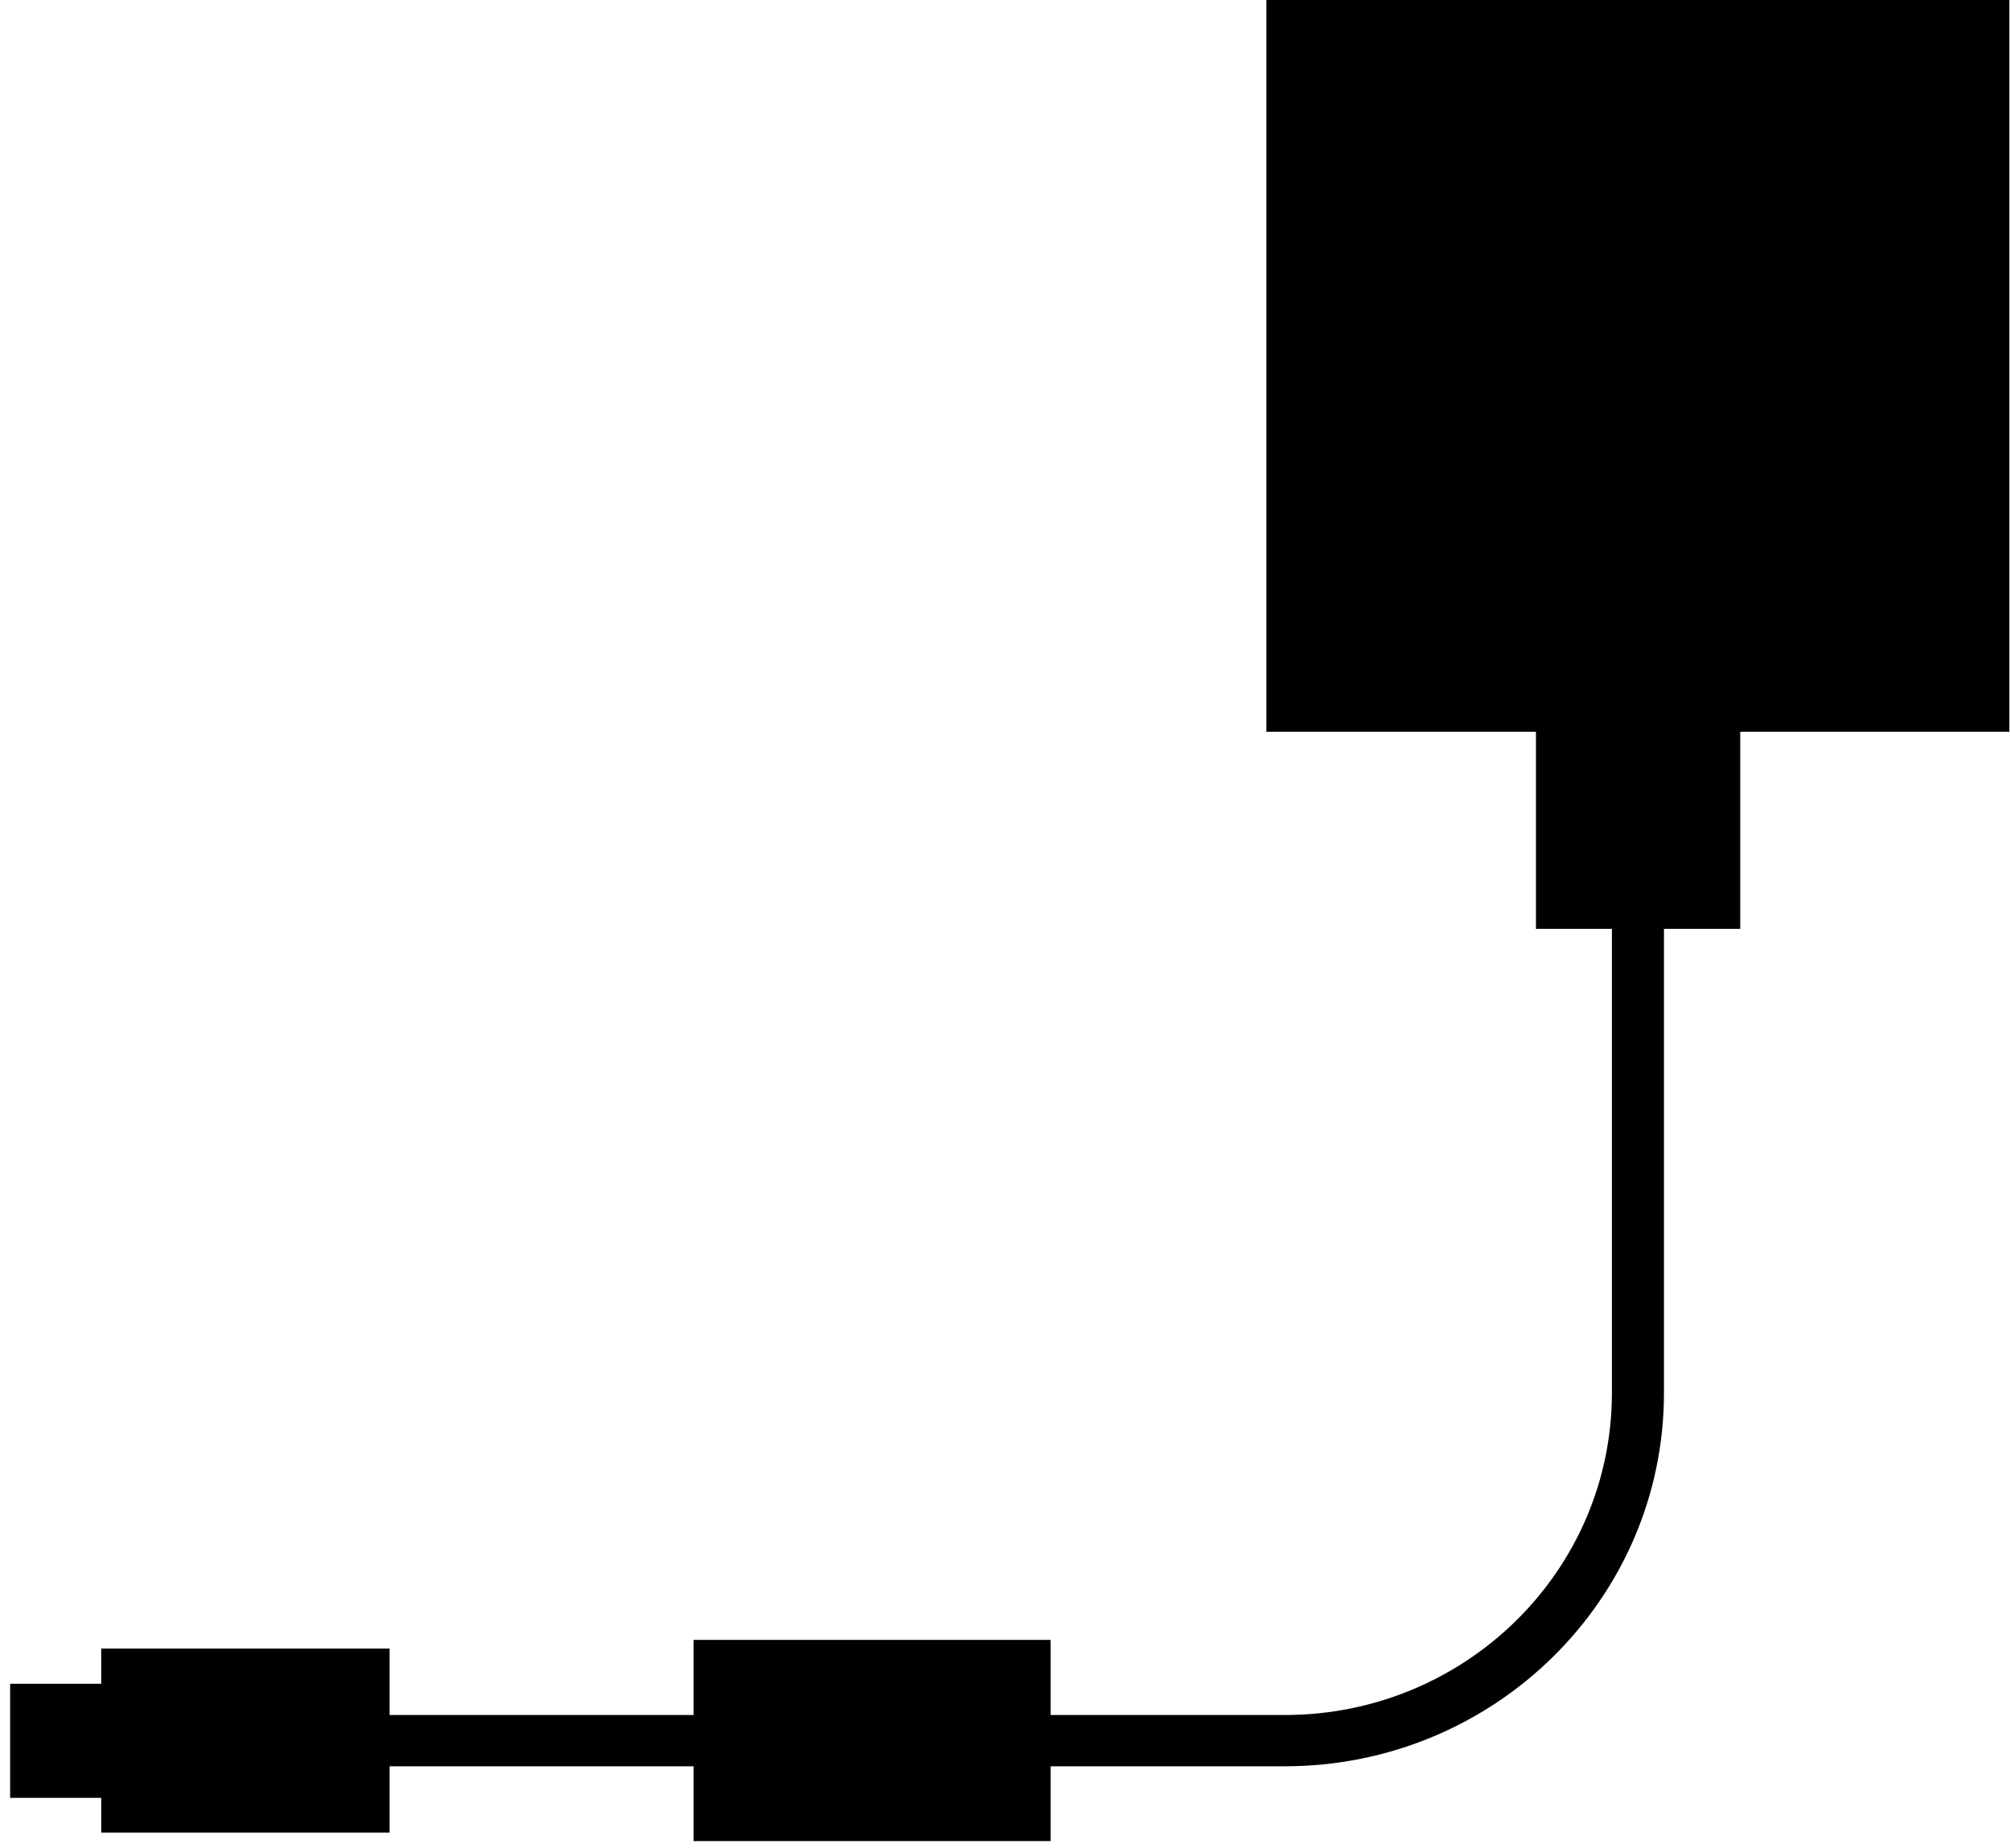 <svg width="186" height="171" viewBox="0 0 186 171" fill="none" xmlns="http://www.w3.org/2000/svg">
<path d="M117.188 -0V67.699H185.942V-0H117.188Z" fill="black"/>
<path d="M142.133 60.158V85.934H161.037V60.158H142.133Z" fill="black"/>
<path d="M64.18 151.718V170.332H97.22V151.718H64.18Z" fill="black"/>
<path d="M9.367 152.517L9.367 169.543H36.05V152.517H9.367Z" fill="black"/>
<path d="M0.938 155.78L0.938 166.332H33.978V155.78H0.938Z" fill="black"/>
<path fill-rule="evenodd" clip-rule="evenodd" d="M149.162 128.86V81.981H153.979V128.86C153.979 147.956 138.258 163.41 118.891 163.41H22.273V158.667H118.891C135.6 158.667 149.162 145.334 149.162 128.86Z" fill="black"/>
</svg>

